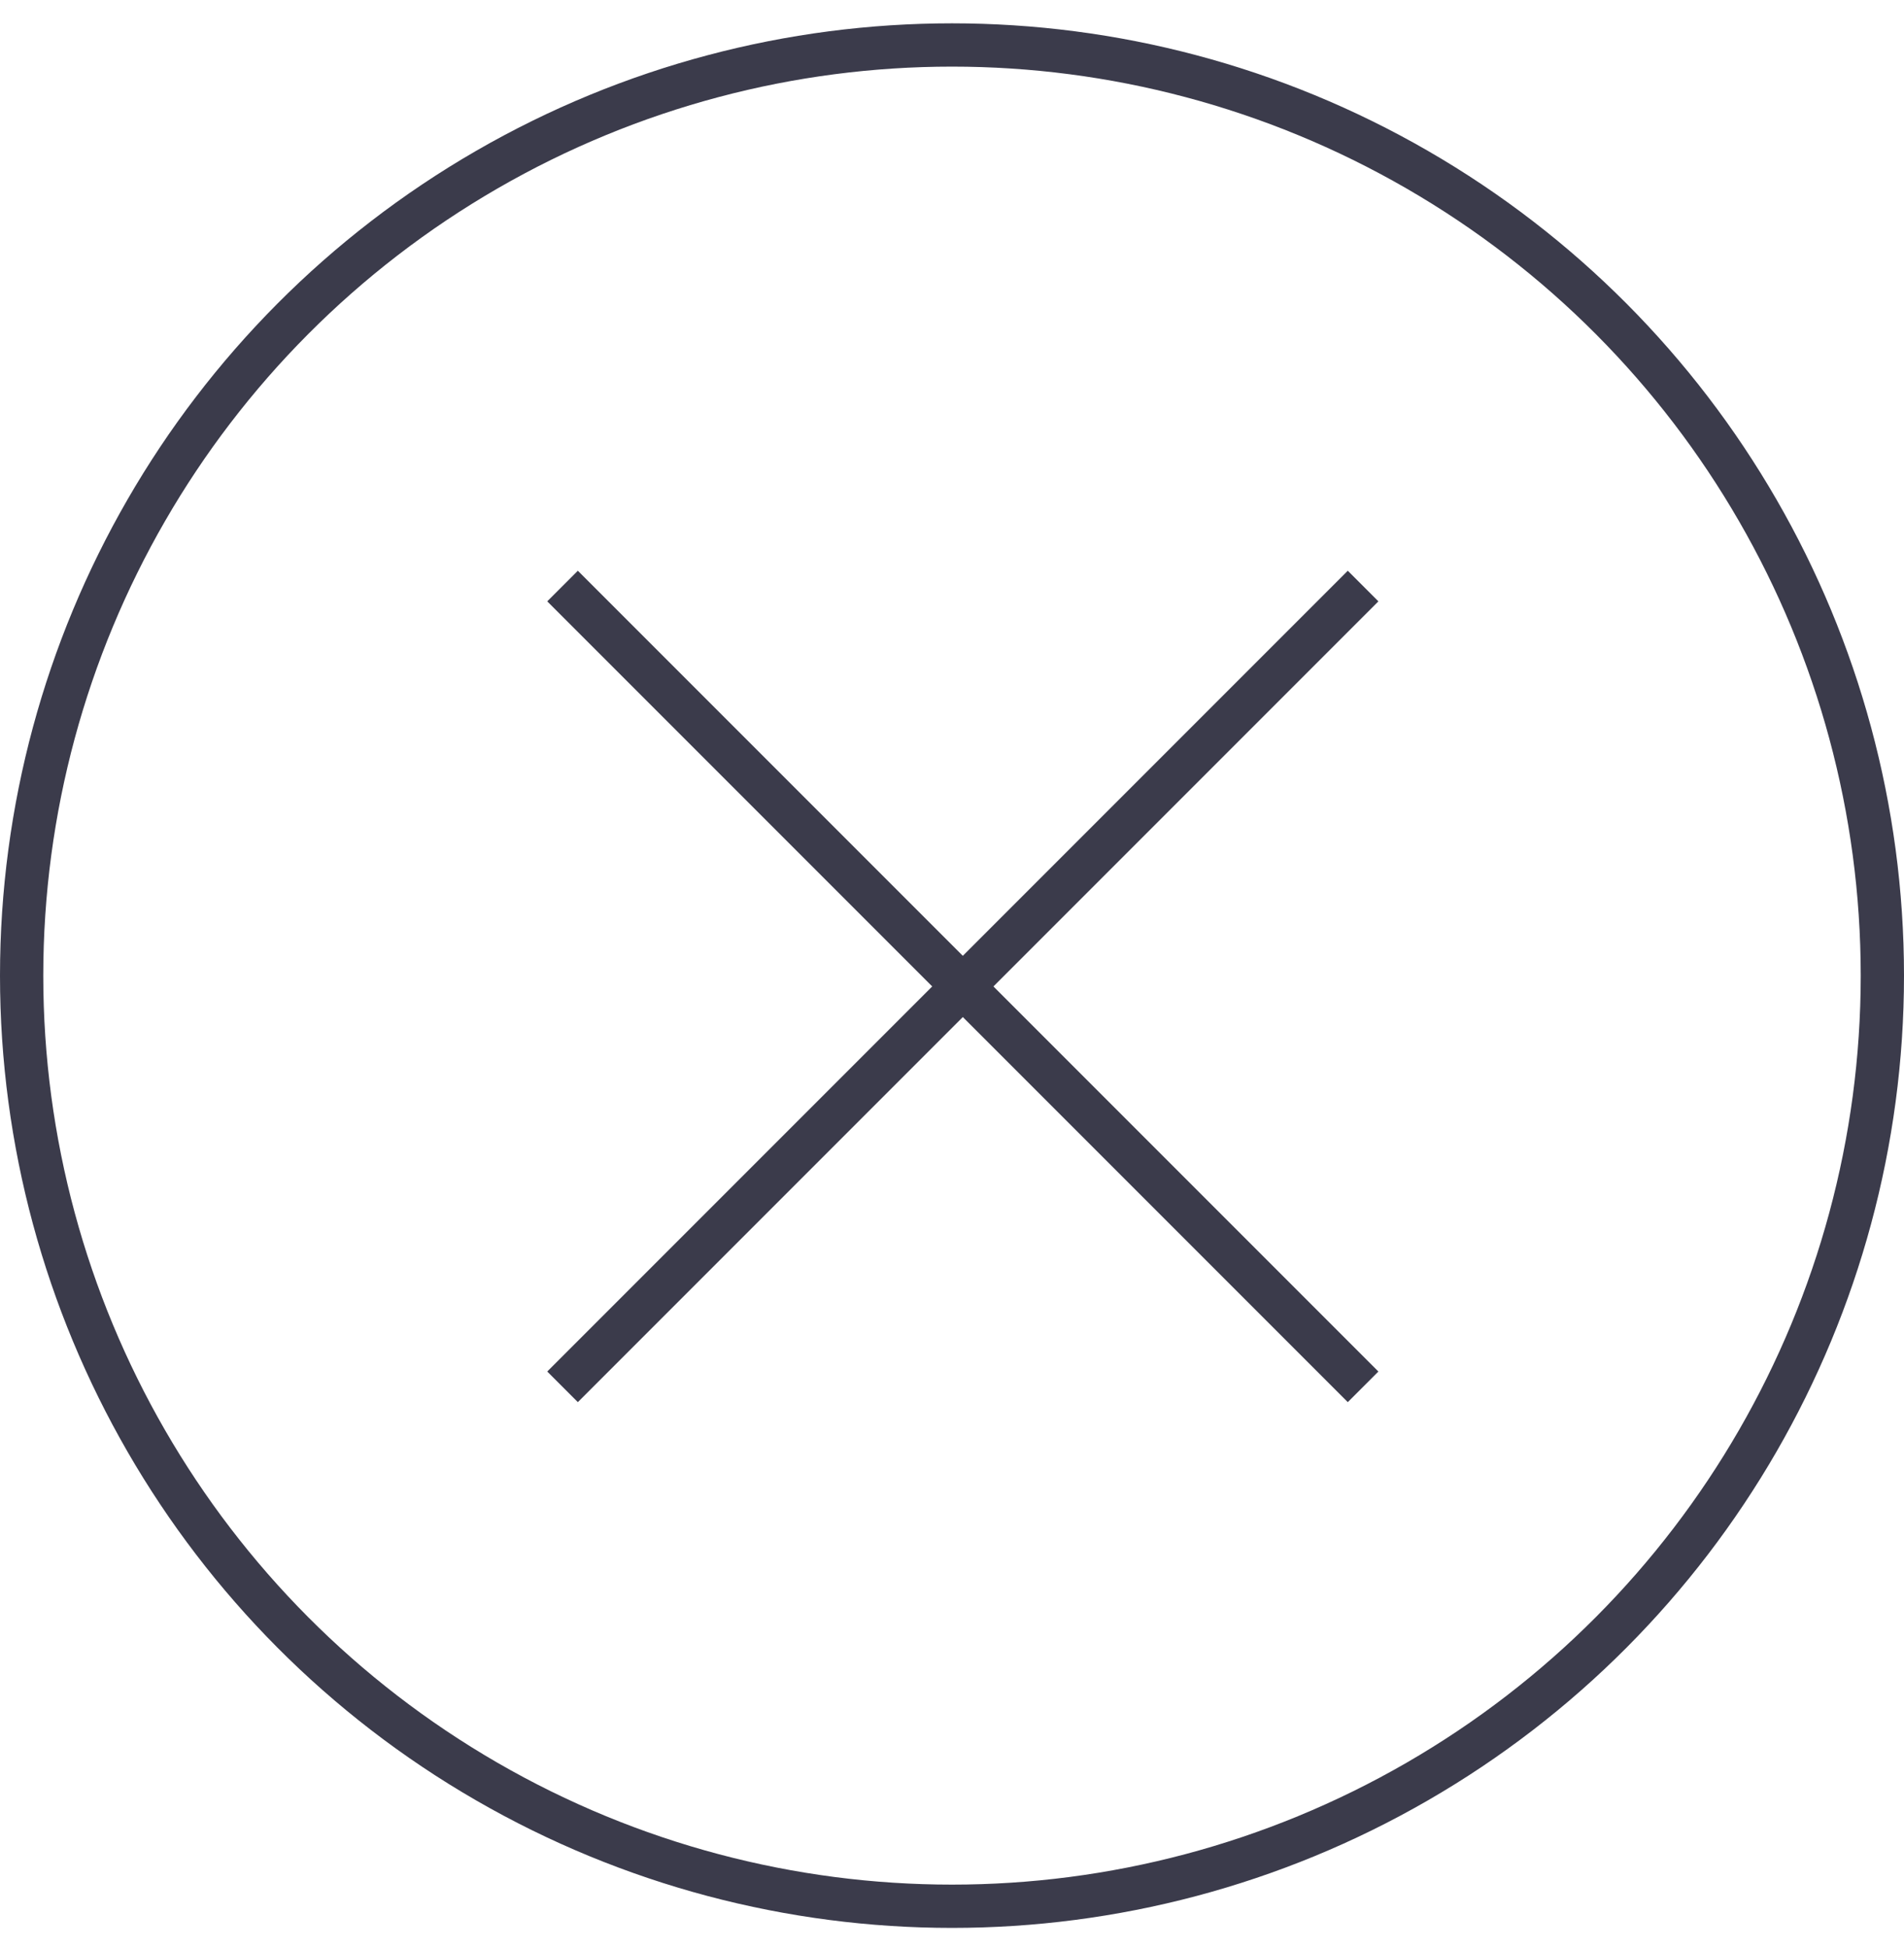<?xml version="1.0" encoding="UTF-8"?> <svg xmlns="http://www.w3.org/2000/svg" width="44" height="45" viewBox="0 0 44 45" fill="none"><circle cx="22" cy="22.539" r="21.5" stroke="#3B3B4B"></circle><path d="M13 13.539L31.5 32.039" stroke="#3B3B4B"></path><path d="M31.5 13.539L13 32.039" stroke="#3B3B4B"></path></svg> 